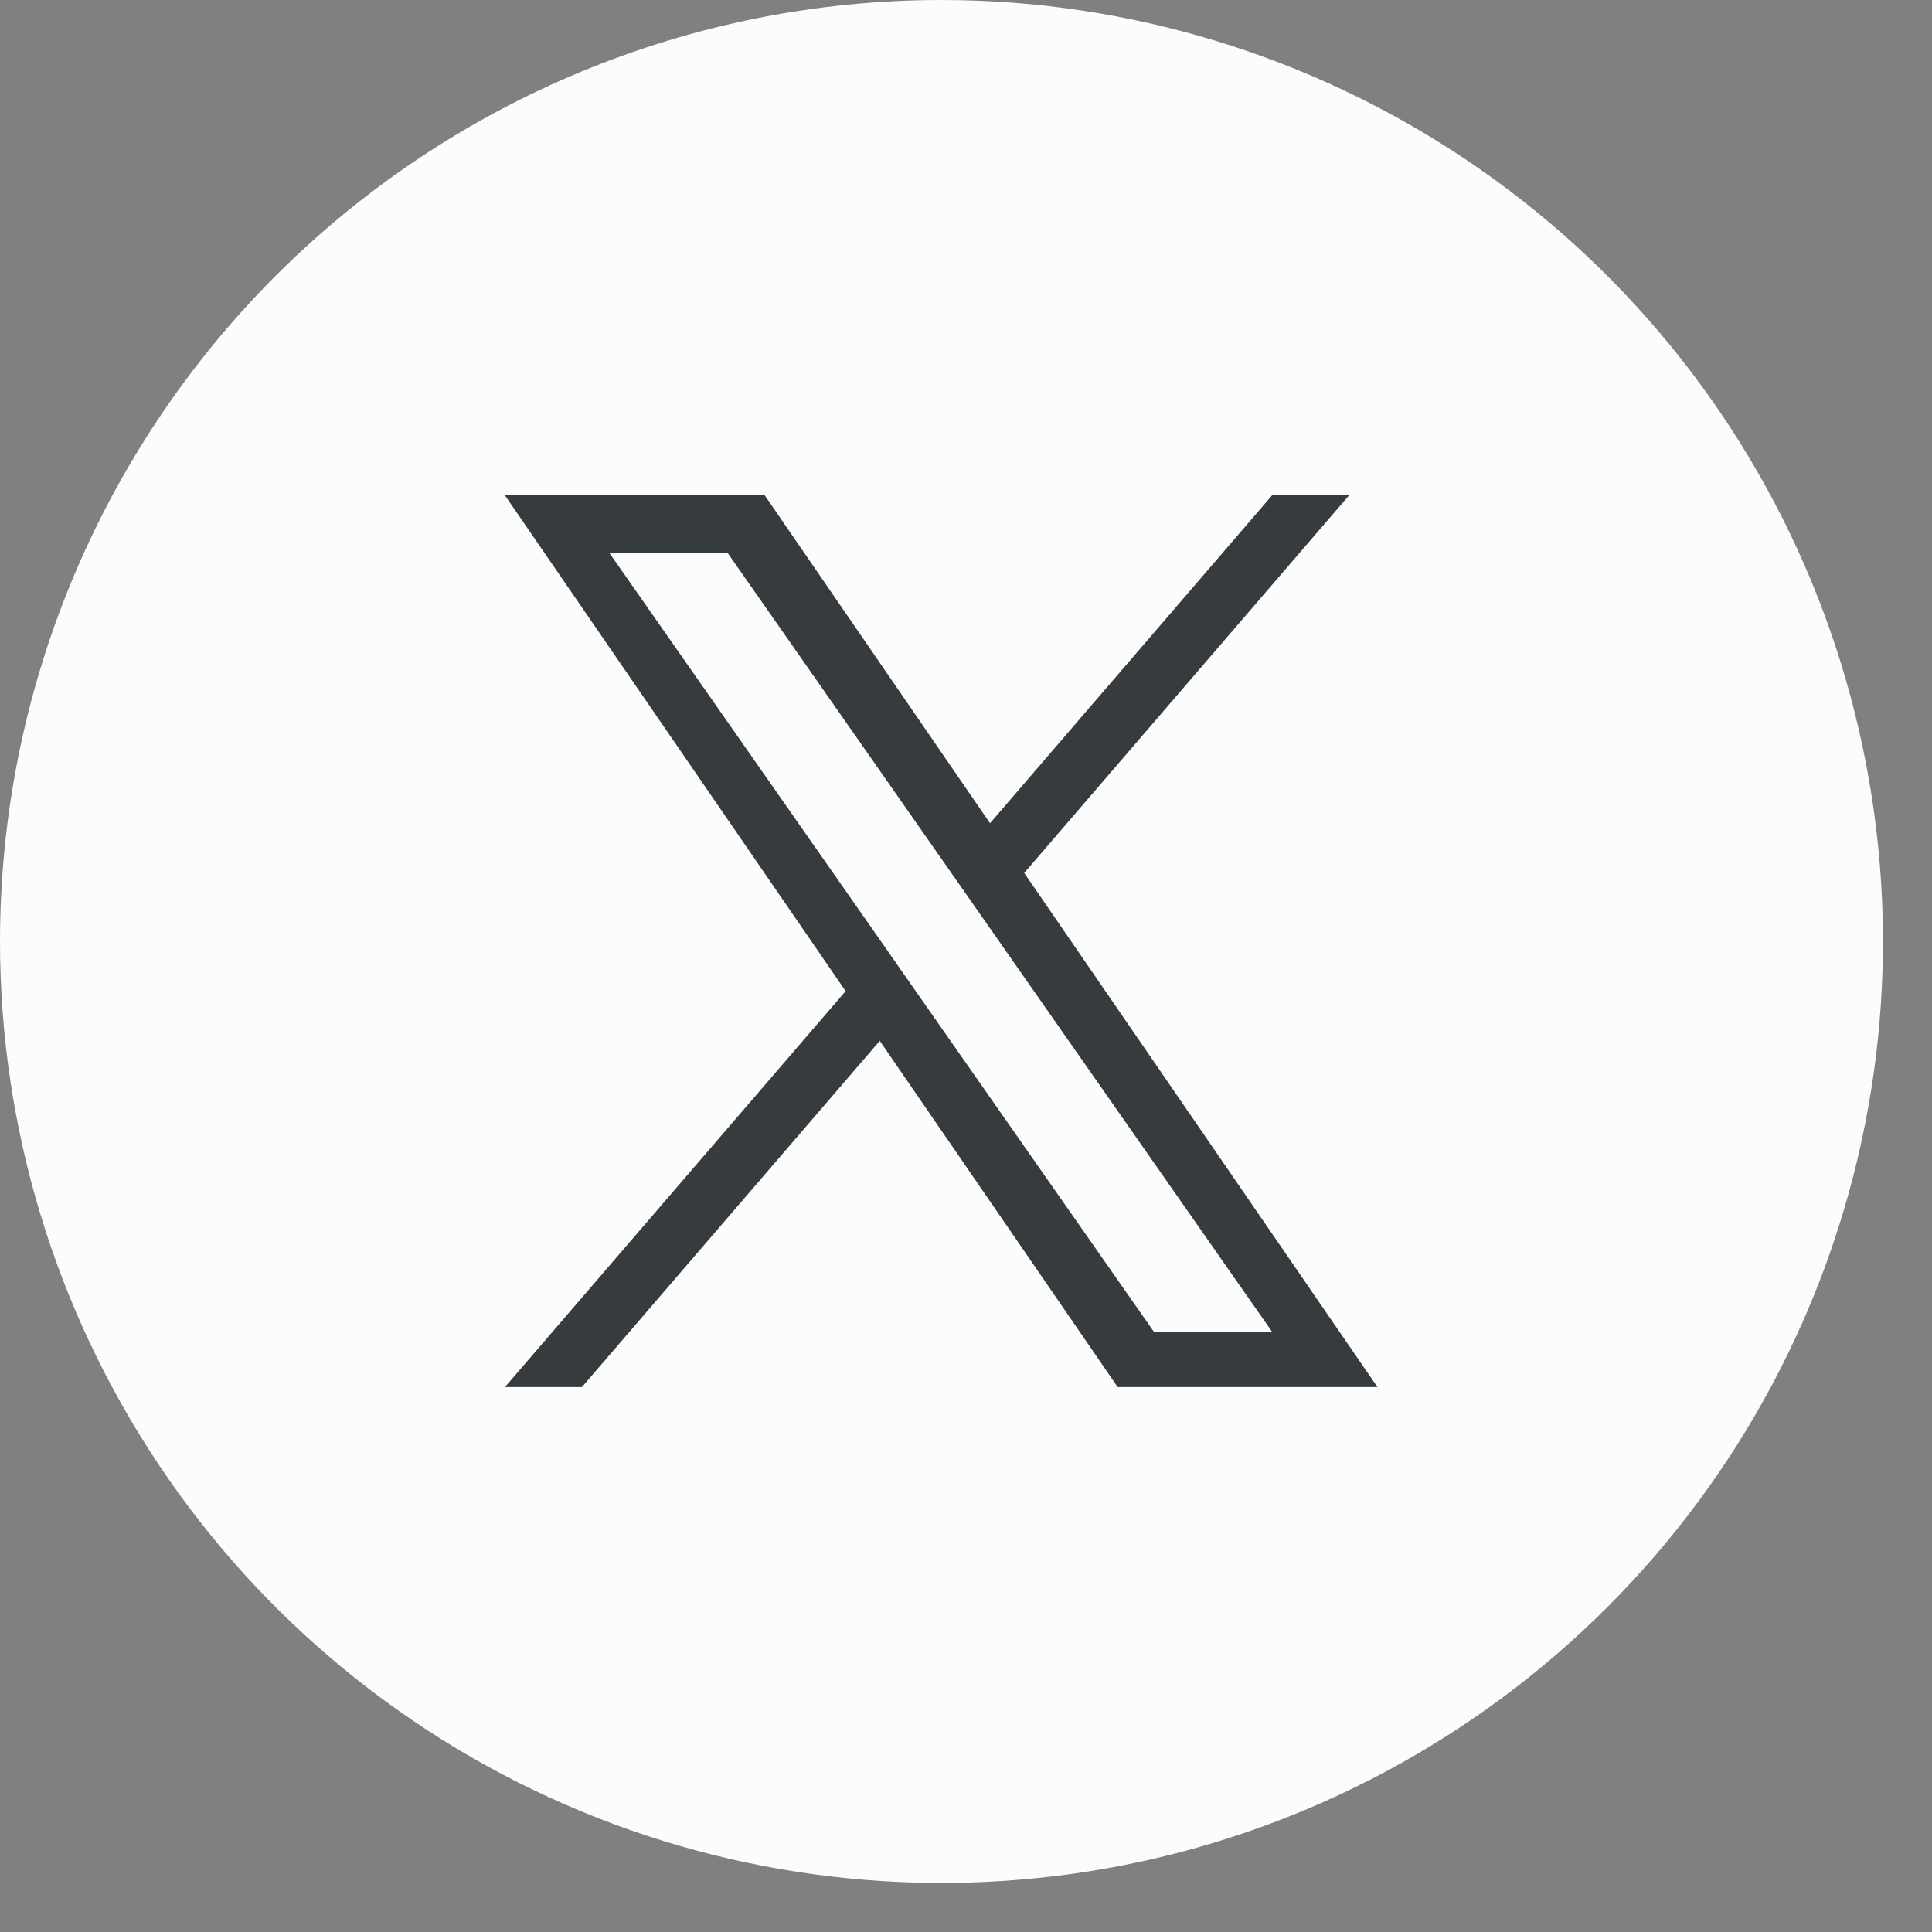 <svg width="39" height="39" viewBox="0 0 39 39" fill="none" xmlns="http://www.w3.org/2000/svg">
<rect x="0" y="0" width="39" height="39" fill="#808080" stroke="none"/>
<path d="M19.005 0C22.764 0 26.438 1.115 29.564 3.203C32.689 5.291 35.125 8.259 36.564 11.732C38.002 15.205 38.378 19.026 37.645 22.713C36.912 26.399 35.102 29.786 32.444 32.444C29.786 35.102 26.399 36.912 22.713 37.645C19.026 38.378 15.205 38.002 11.732 36.564C8.259 35.125 5.291 32.689 3.203 29.564C1.115 26.438 0 22.764 0 19.005C0 13.965 2.002 9.131 5.566 5.566C9.131 2.002 13.965 0 19.005 0Z" fill="#FCFCFC"/>
<g clip-path="url(#clip0_390_216)">
<path d="M20.675 17.622L27.232 10H25.678L19.985 16.618L15.438 10H10.193L17.07 20.007L10.193 28H11.747L17.759 21.011L22.562 28H27.806L20.675 17.622H20.675ZM18.547 20.096L17.851 19.099L12.307 11.17H14.694L19.167 17.569L19.864 18.566L25.679 26.884H23.293L18.547 20.096V20.096Z" fill="#363B3E"/>
</g>
<defs>
<clipPath id="clip0_390_216">
<rect width="18" height="18" fill="white" transform="translate(10 10)"/>
</clipPath>
</defs>
</svg>
